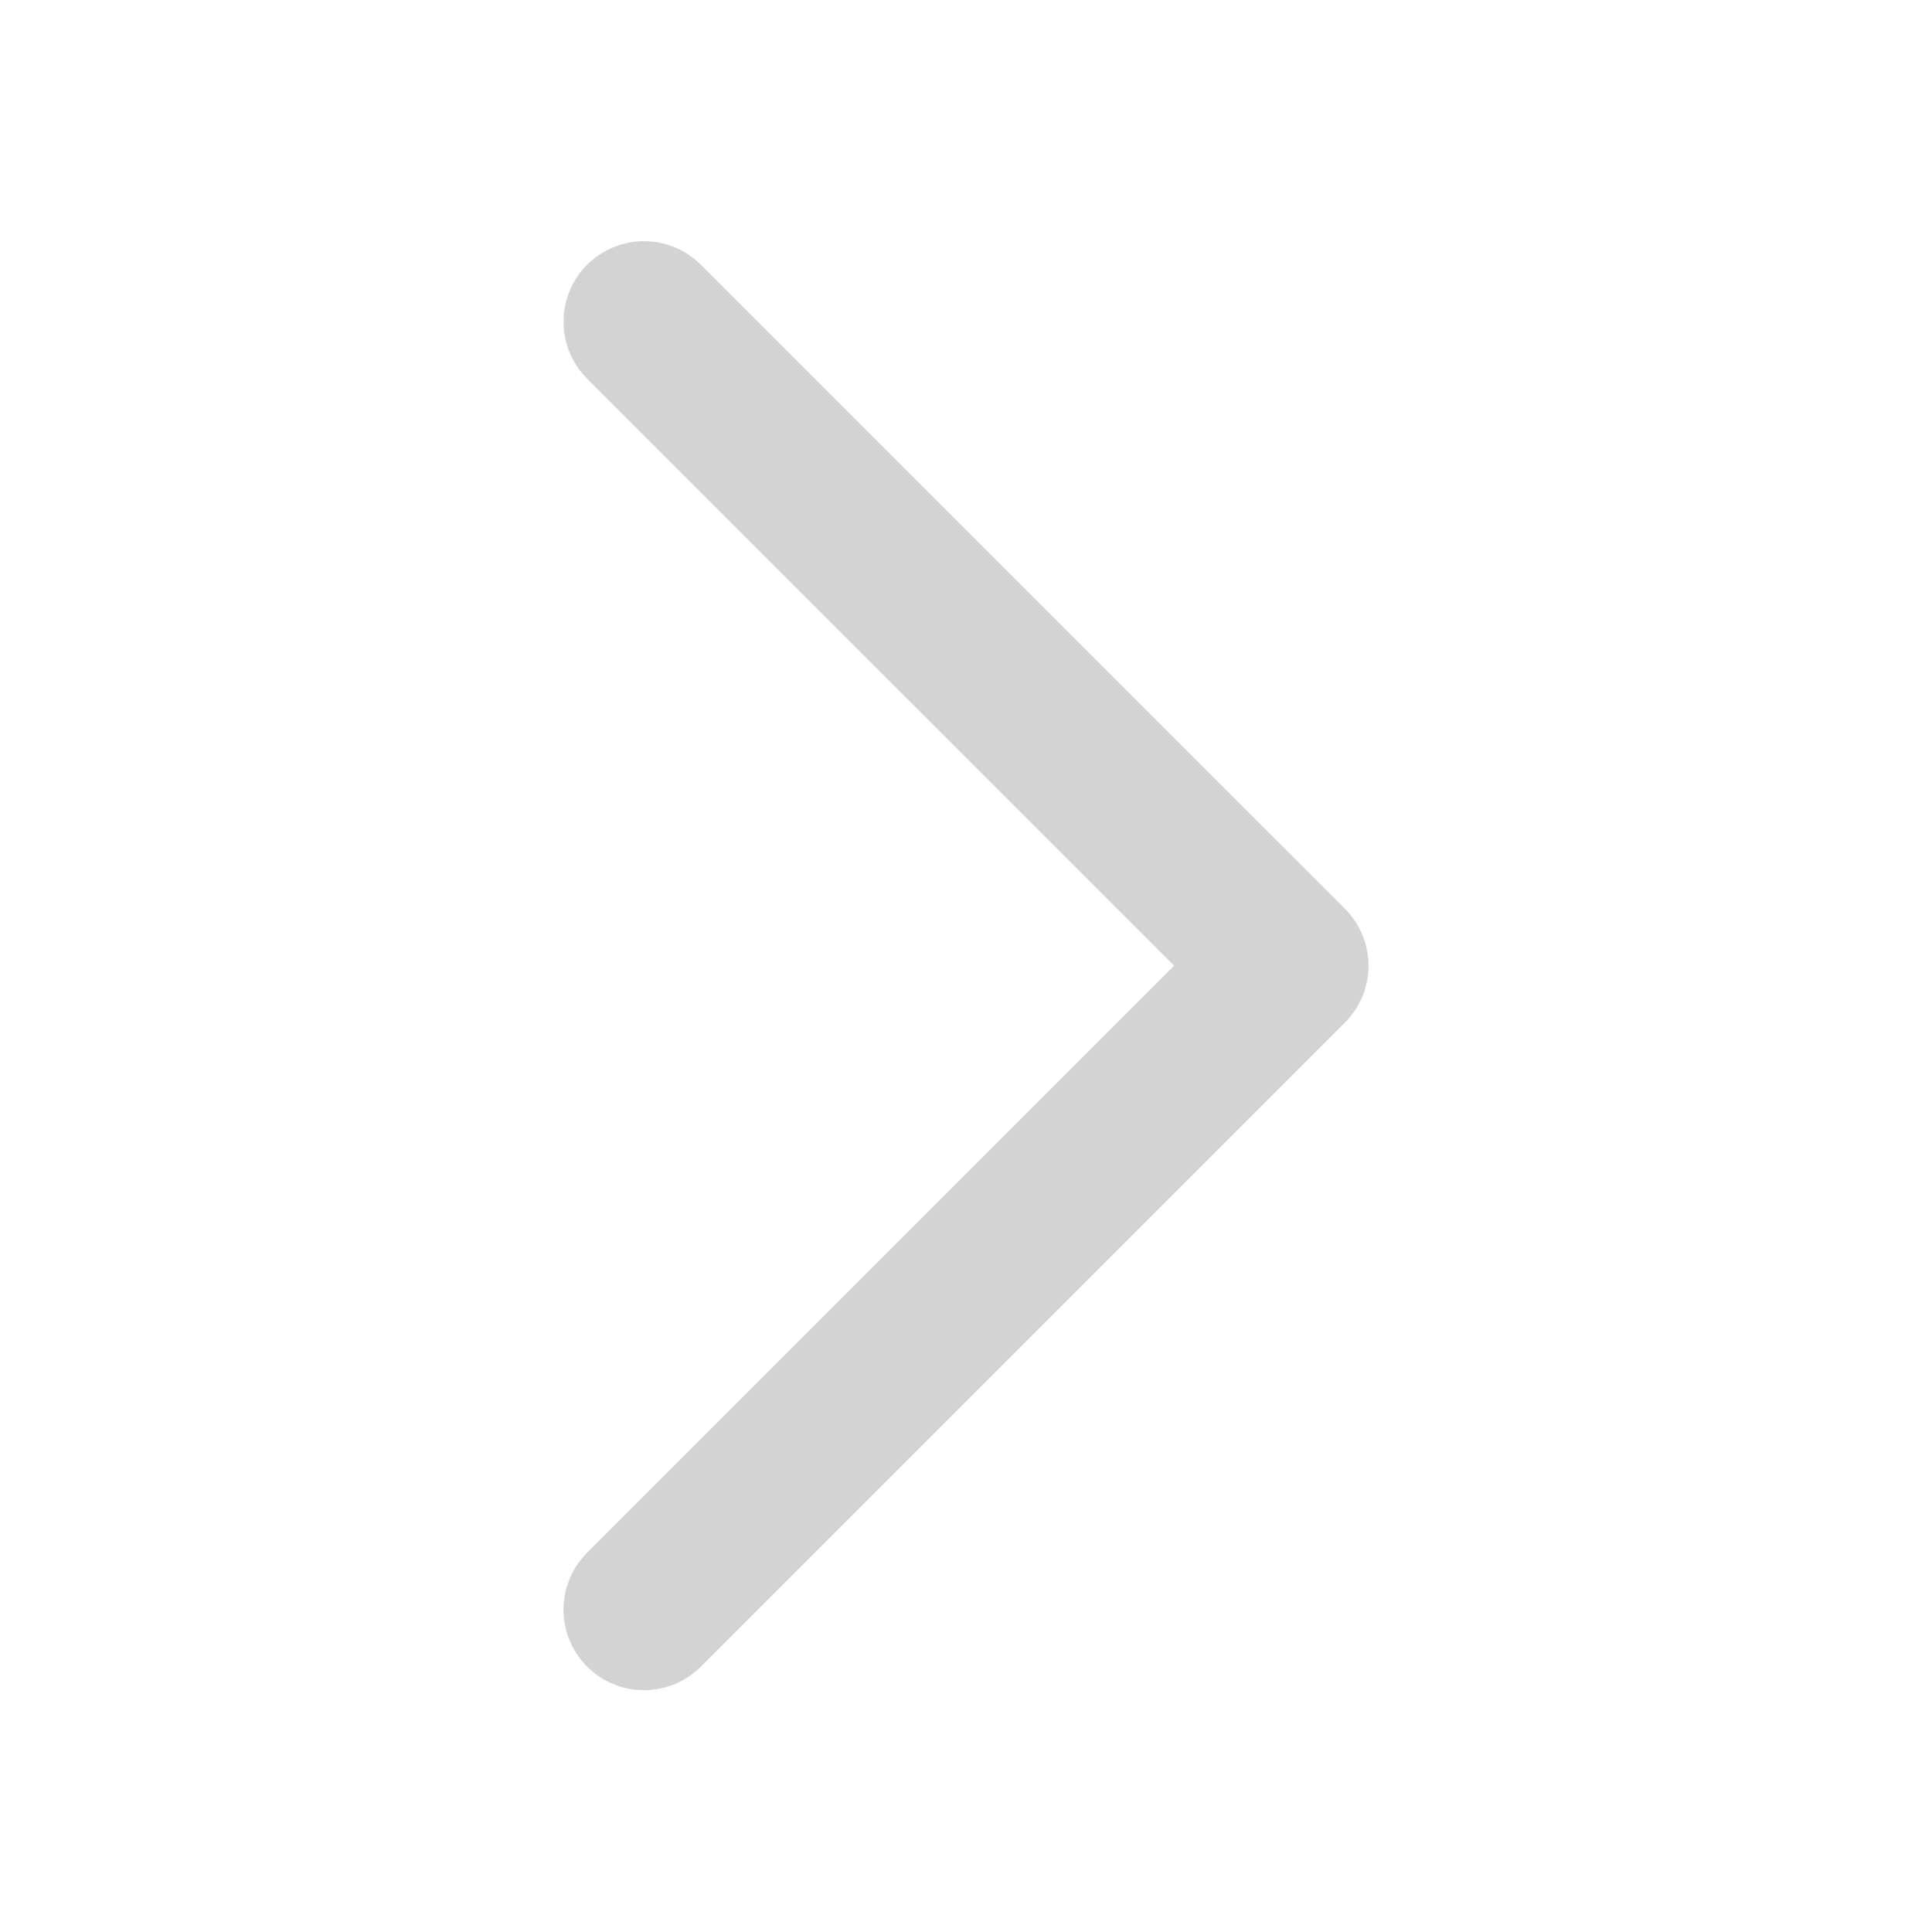 <svg width="12" height="12" viewBox="0 0 12 12" fill="none" xmlns="http://www.w3.org/2000/svg">
<path d="M4 1.998L8 5.998L4 9.998" stroke="#D3D3D3" stroke-linecap="round" stroke-linejoin="round"/>
</svg>
